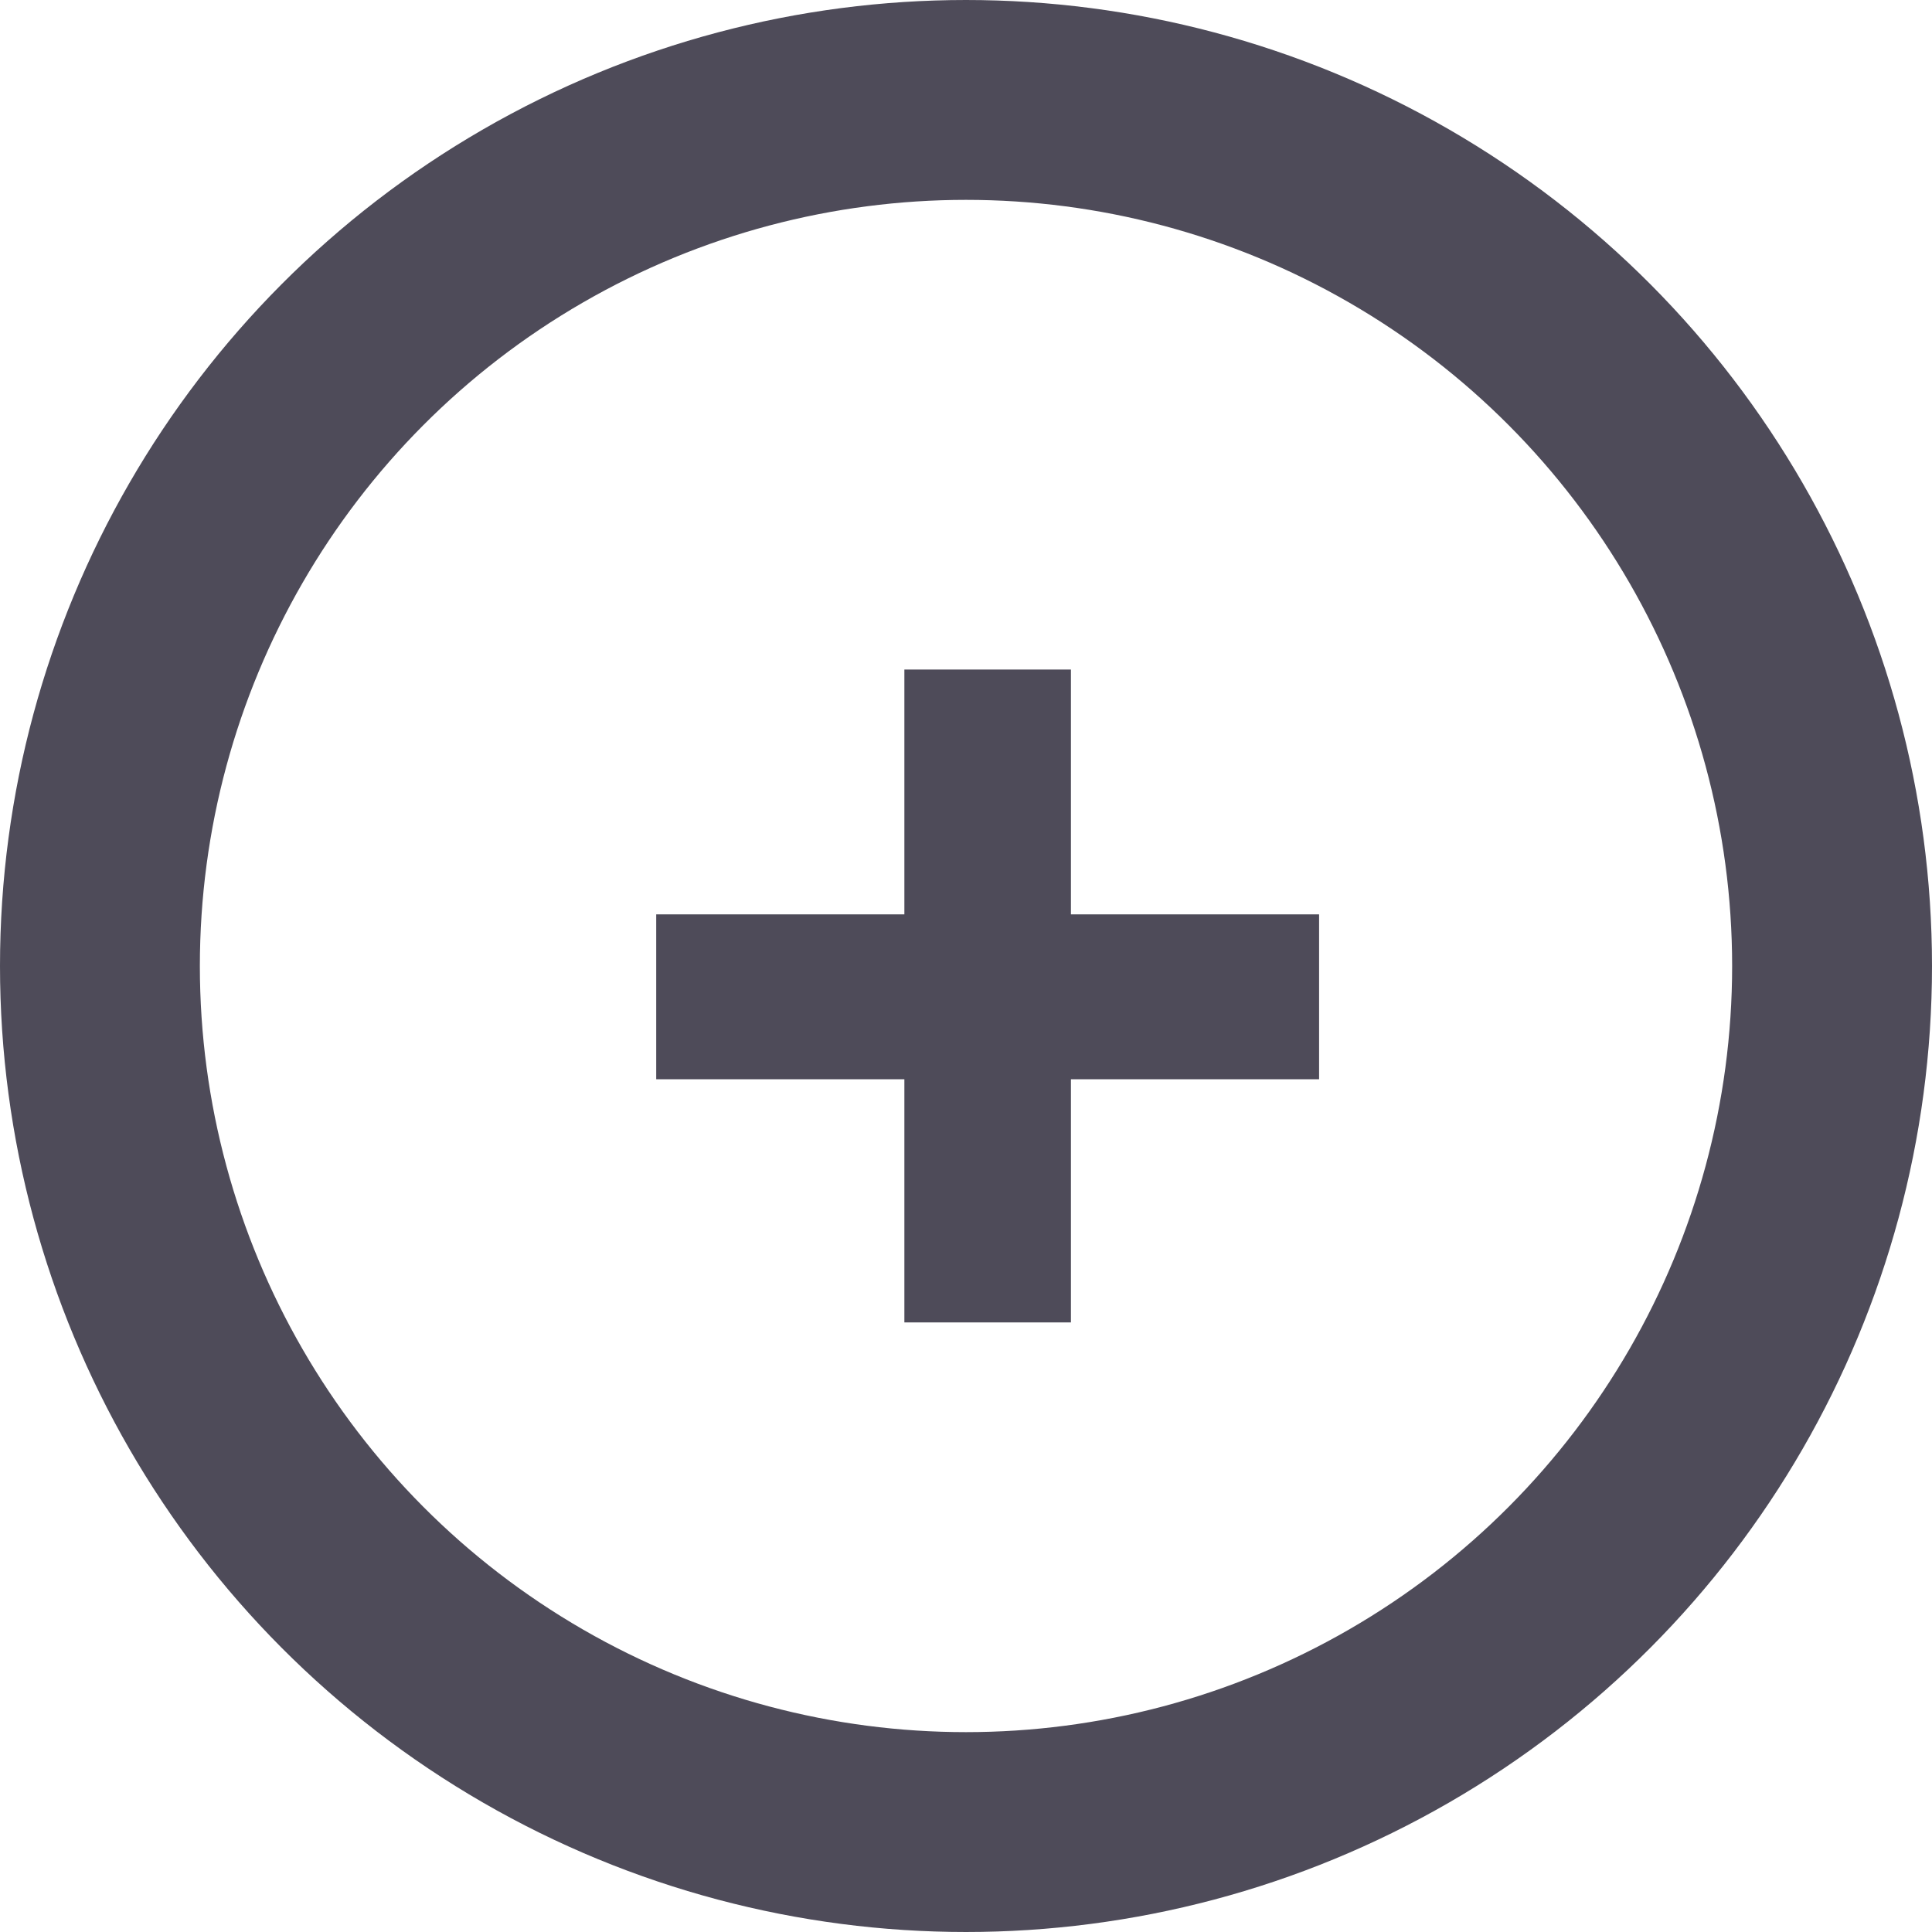 <svg width="29" height="29" viewBox="0 0 29 29" fill="none" xmlns="http://www.w3.org/2000/svg">
<path d="M9.85 13.725H13.575V10.05H16.075V13.725H19.8V16.2H16.075V19.85H13.575V16.2H9.85V13.725Z" fill="#4E4B59"/>
<circle cx="14.5" cy="14.5" r="13" stroke="#4E4B59" stroke-width="3"/>
</svg>
